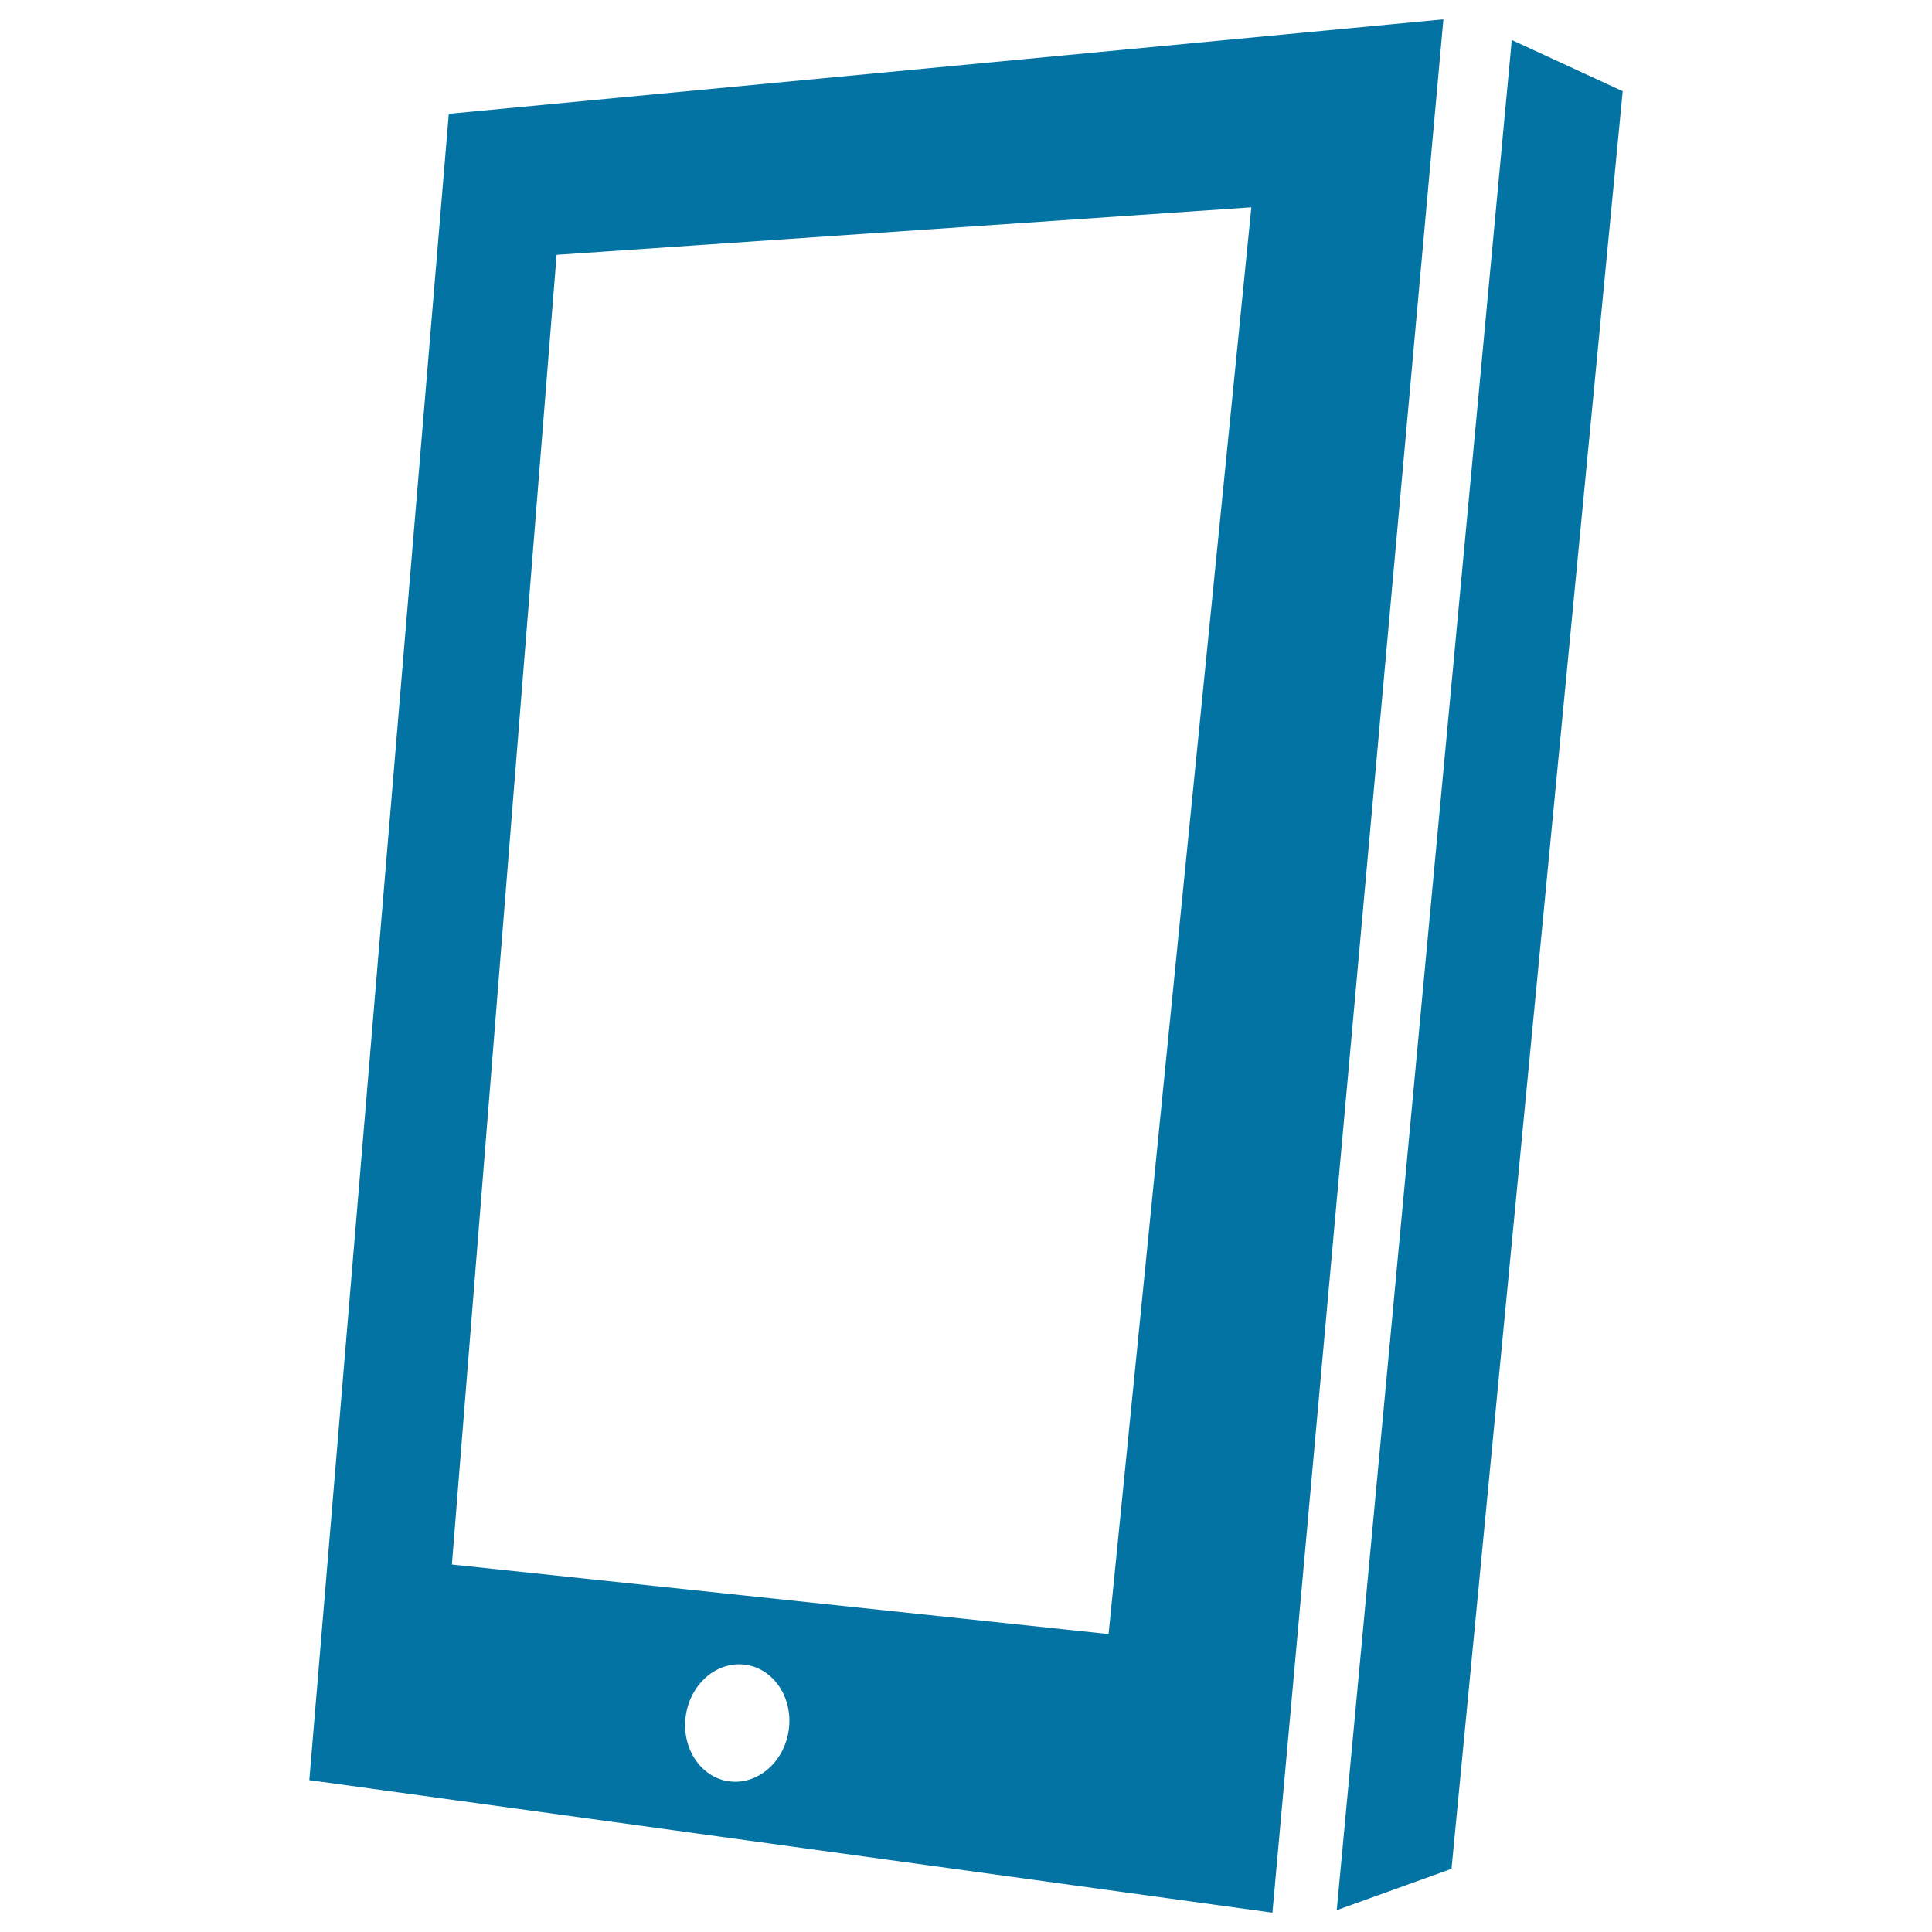 <svg xmlns="http://www.w3.org/2000/svg" viewBox="0 0 1000 1000" style="fill:#0273a2">
<title>Ipad Perspective Of Tool SVG icon</title>
<g><g id="Layer_87_20_"><g><path d="M232.3,58.9l-72.2,862.5L658.6,990l88.5-980L232.3,58.9z M377.1,922c-14.7-2.2-24.6-17.5-22.1-34.2c2.5-16.6,16.4-28.3,31.1-26.1c14.7,2.2,24.6,17.5,22.1,34.1C405.7,912.4,391.8,924.1,377.1,922z M573.8,845.8l-339.9-36l54.2-677.9l359.6-24.6L573.8,845.8z"/><polygon points="782.5,20.7 691.9,988.7 751.3,967.3 839.9,47.2 "/></g></g></g>
</svg>